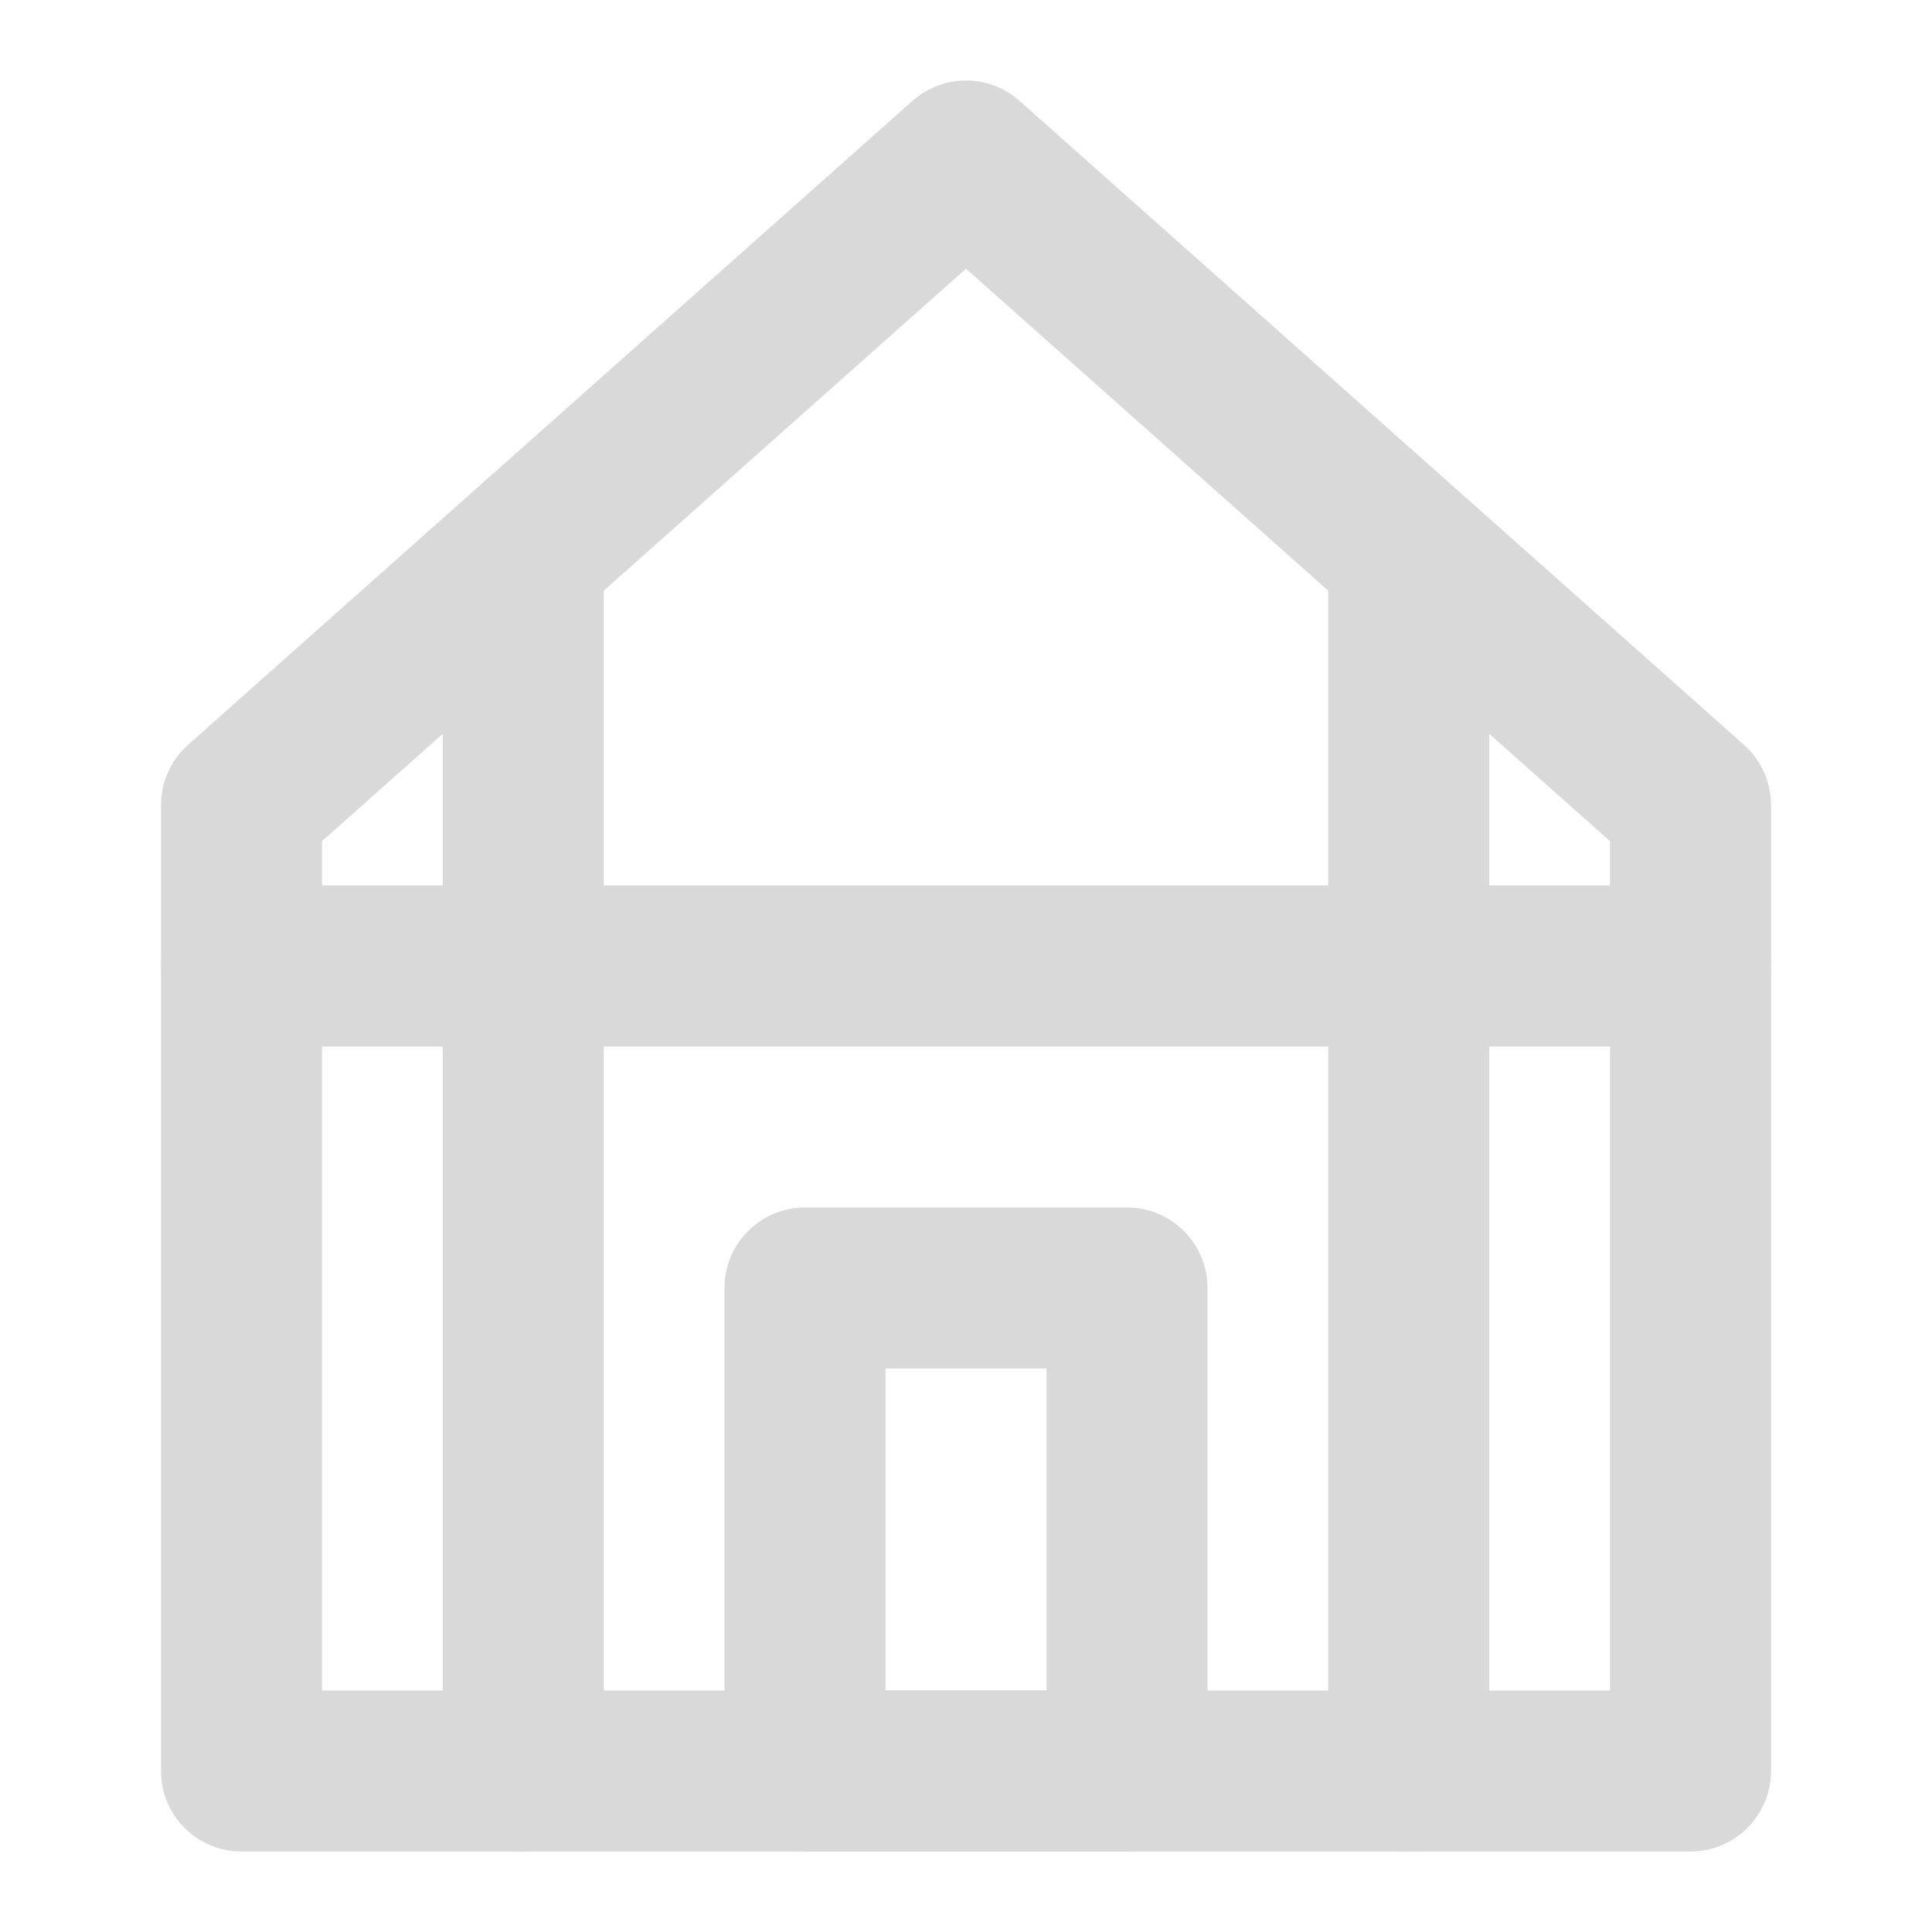 <svg width="100" height="100" viewBox="0 0 100 100" fill="none" xmlns="http://www.w3.org/2000/svg">
<path fill-rule="evenodd" clip-rule="evenodd" d="M47.232 5.219C48.811 3.816 51.19 3.816 52.768 5.219L90.268 38.553C91.158 39.343 91.667 40.477 91.667 41.667V91.667C91.667 93.968 89.801 95.833 87.5 95.833H12.5C10.199 95.833 8.334 93.968 8.334 91.667V41.667C8.334 40.477 8.842 39.343 9.732 38.553L47.232 5.219ZM16.667 43.538V87.5H83.334V43.538L50 13.908L16.667 43.538Z" fill="#D9D9D9"/>
<path fill-rule="evenodd" clip-rule="evenodd" d="M27.084 25C29.385 25 31.25 26.866 31.25 29.167V45.833H68.75V29.167C68.75 26.866 70.616 25 72.917 25C75.218 25 77.084 26.866 77.084 29.167V45.833H87.5C89.801 45.833 91.667 47.699 91.667 50C91.667 52.301 89.801 54.167 87.5 54.167H77.084V91.667C77.084 93.968 75.218 95.833 72.917 95.833C70.616 95.833 68.75 93.968 68.75 91.667V54.167H31.25V91.667C31.25 93.968 29.385 95.833 27.084 95.833C24.782 95.833 22.917 93.968 22.917 91.667V54.167H12.5C10.199 54.167 8.334 52.301 8.334 50C8.334 47.699 10.199 45.833 12.5 45.833H22.917V29.167C22.917 26.866 24.782 25 27.084 25ZM37.5 66.667C37.5 64.365 39.366 62.5 41.667 62.5H58.334C60.635 62.5 62.5 64.365 62.5 66.667V91.667C62.5 93.968 60.635 95.833 58.334 95.833H41.667C39.366 95.833 37.5 93.968 37.5 91.667V66.667ZM45.834 70.833V87.5H54.167V70.833H45.834Z" fill="#D9D9D9"/>
</svg>

